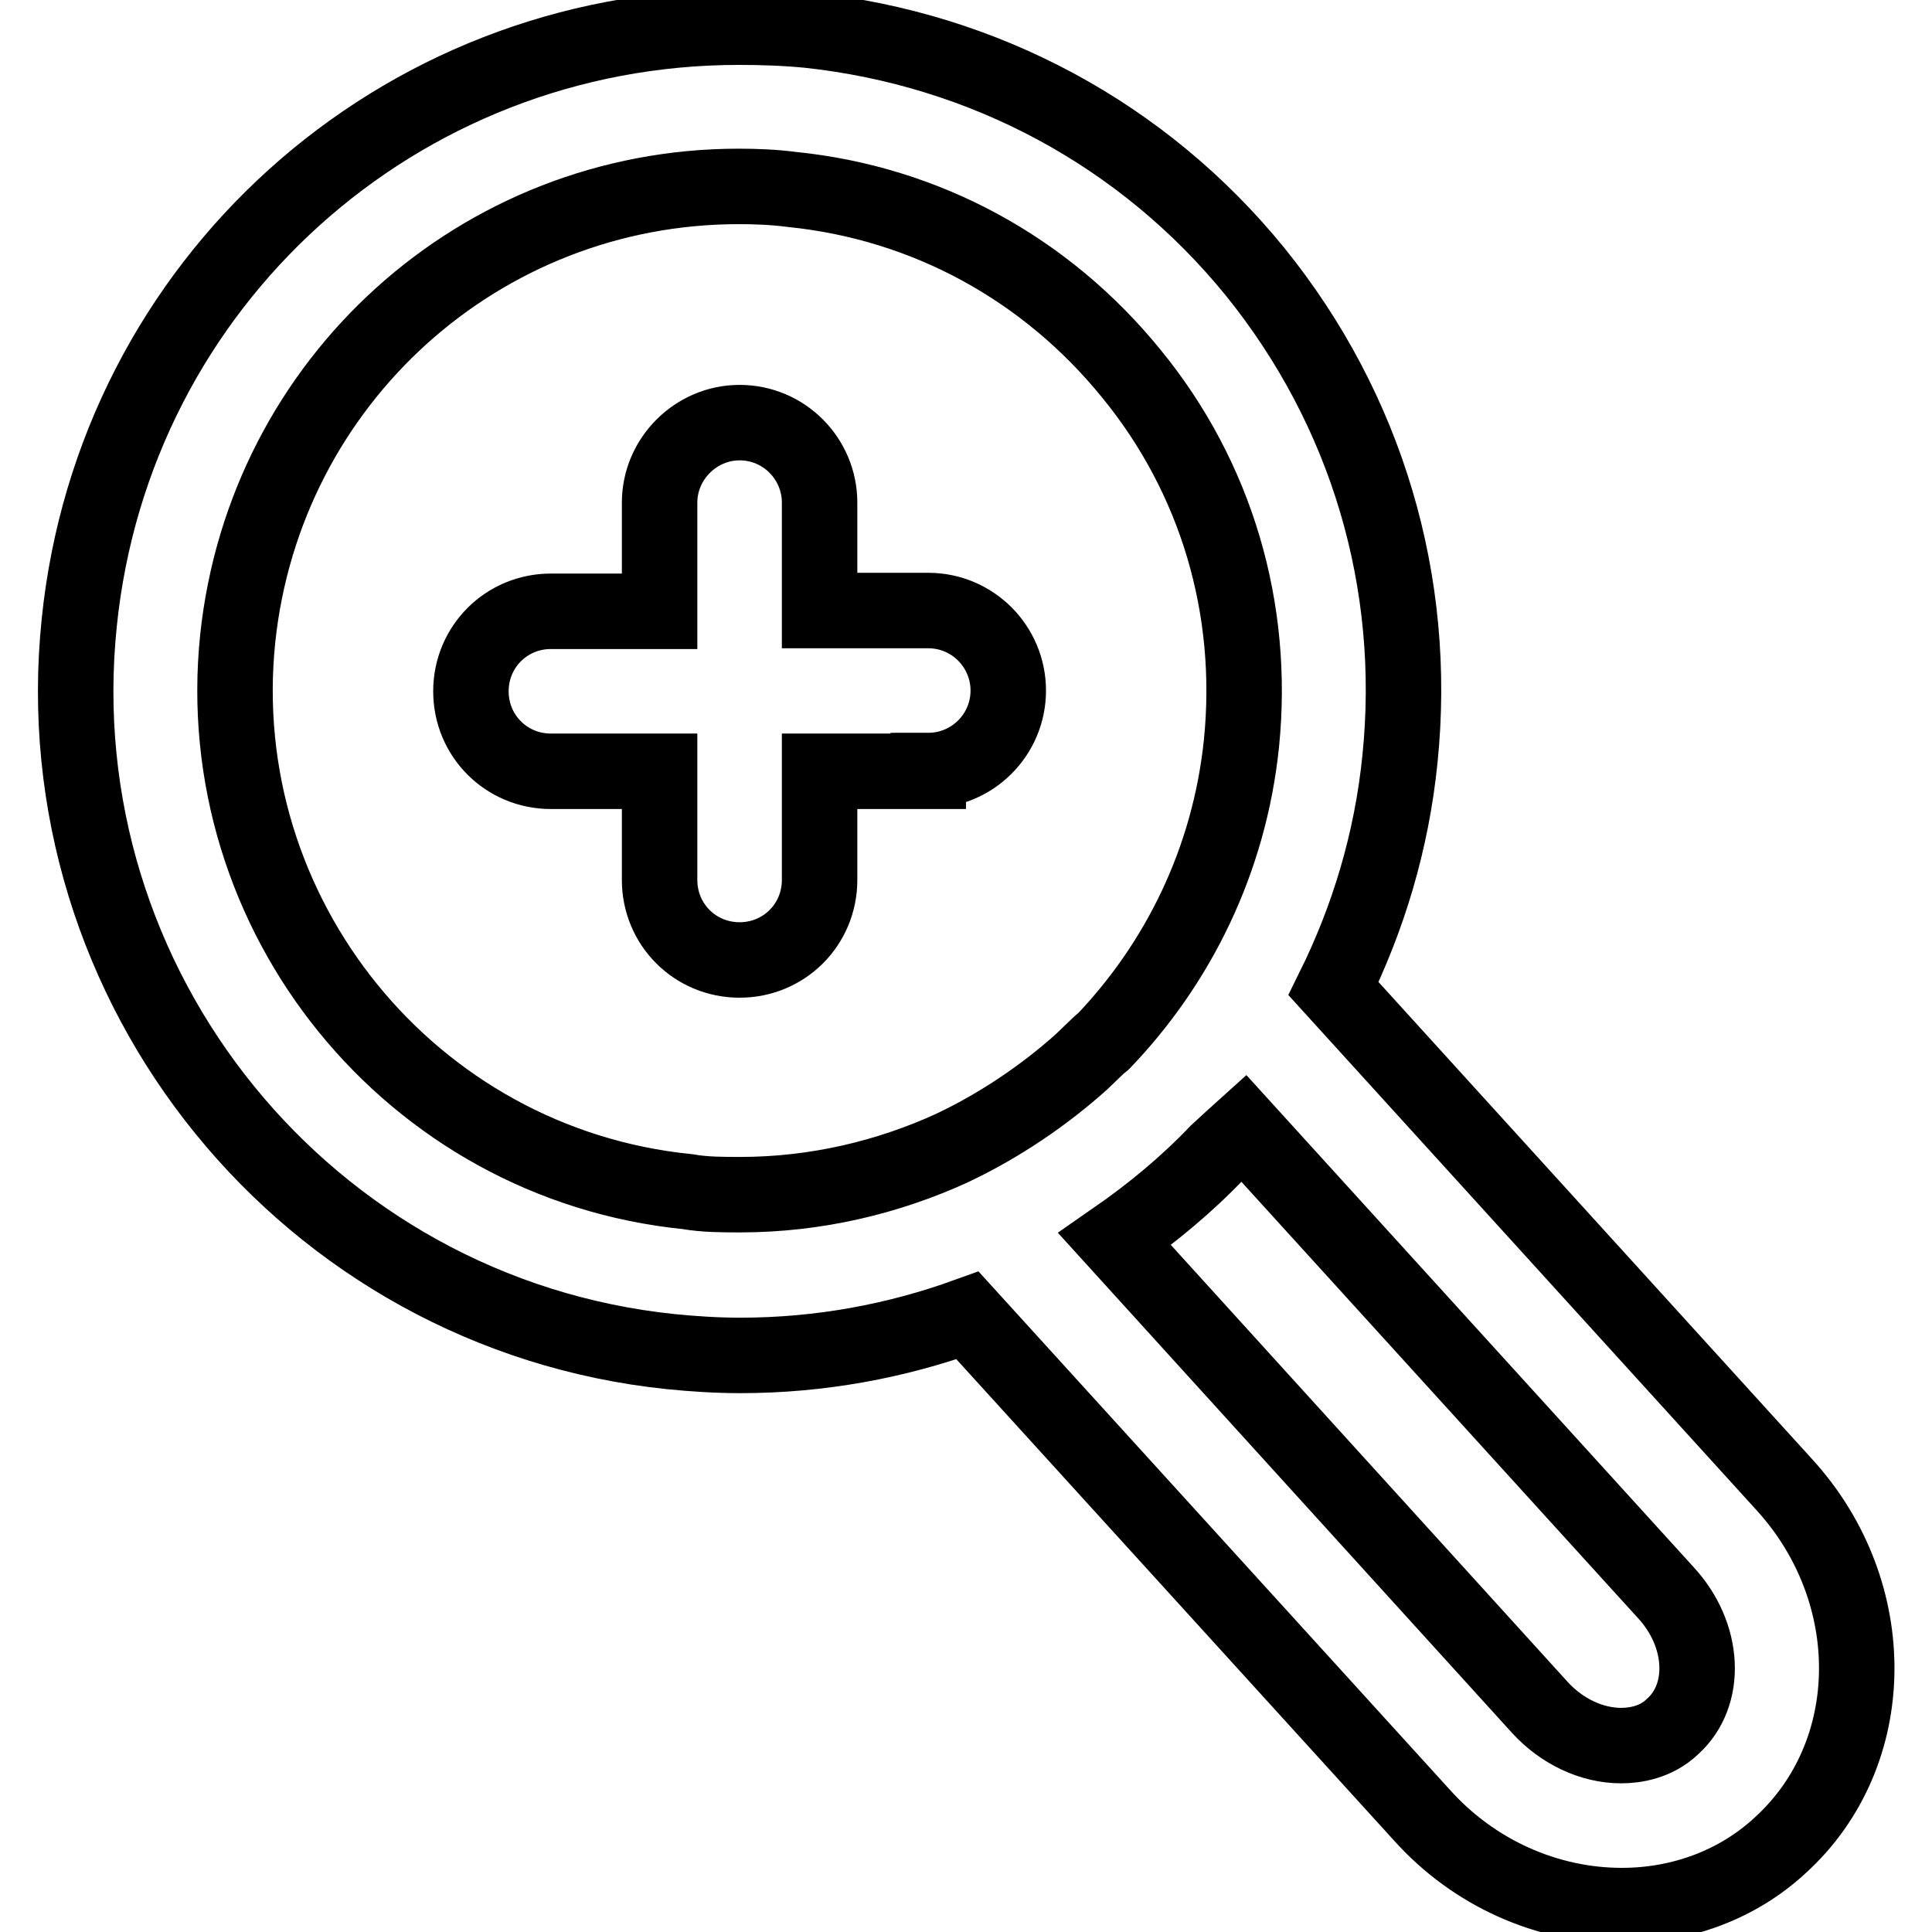 <?xml version="1.0" encoding="utf-8"?>
<!-- Svg Vector Icons : http://www.onlinewebfonts.com/icon -->
<!DOCTYPE svg PUBLIC "-//W3C//DTD SVG 1.1//EN" "http://www.w3.org/Graphics/SVG/1.1/DTD/svg11.dtd">
<svg version="1.1" xmlns="http://www.w3.org/2000/svg" xmlns:xlink="http://www.w3.org/1999/xlink" x="0px" y="0px" viewBox="0 0 256 256" enable-background="new 0 0 256 256" xml:space="preserve">
<g> <path stroke-width="10" fill-opacity="0" stroke="#000000"  d="M236.5,196.8L176.7,131c4.6-9.3,7.7-19.5,8.8-30.4c2.4-23.4-4.4-46.3-19.2-64.6 C151.5,17.8,130.4,6.5,107.1,4c-3.1-0.3-6.2-0.4-9.2-0.4c-45.2,0-82.8,33.9-87.4,78.9c-5,48.3,30.2,91.6,78.4,96.6 c3,0.3,6.1,0.5,9.2,0.5c10.6,0,20.7-1.9,30.1-5.3l60.2,66.2c6.9,7.7,16.6,12,26.5,12c7.9,0,15.4-2.8,21-8 C249.2,232.4,249.4,211,236.5,196.8z M91.1,157.9c-36.7-3.7-63.4-36.7-59.6-73.3c3.6-34.1,32.1-59.9,66.4-59.9c2.3,0,4.7,0.1,7,0.4 c17.8,1.8,33.7,10.5,45,24.4c11.3,13.8,16.4,31.2,14.6,49c-1.6,15.5-8.4,29.2-18.4,39.6c-0.1,0.1-0.2,0.1-0.3,0.2l-2.5,2.4 c-4.9,4.4-10.8,8.4-16.9,11.3l-0.2,0.1c-8.5,3.9-18.1,6.2-28.1,6.2C95.8,158.3,93.4,158.3,91.1,157.9z M221.6,228.8 c-2.2,2.1-5,2.5-6.8,2.5c-3.9,0-7.9-1.9-10.8-5.1l-56.3-62c4.9-3.4,9.5-7.2,13.6-11.5c1.3-1.2,2.5-2.3,3.5-3.2l55.9,61.5 C225.9,216.6,226.3,224.6,221.6,228.8z M123,102.1c5.8,0,10.6-4.7,10.6-10.6c0-5.8-4.7-10.6-10.6-10.6h-14.4V66.6 c0-5.8-4.7-10.6-10.6-10.6c-5.8,0-10.6,4.8-10.6,10.6v14.4H73c-5.9,0-10.6,4.7-10.6,10.6c0,5.9,4.7,10.6,10.6,10.6h14.4v14.4 c0,5.9,4.7,10.6,10.6,10.6s10.6-4.7,10.6-10.6v-14.4H123z"/></g>
</svg>